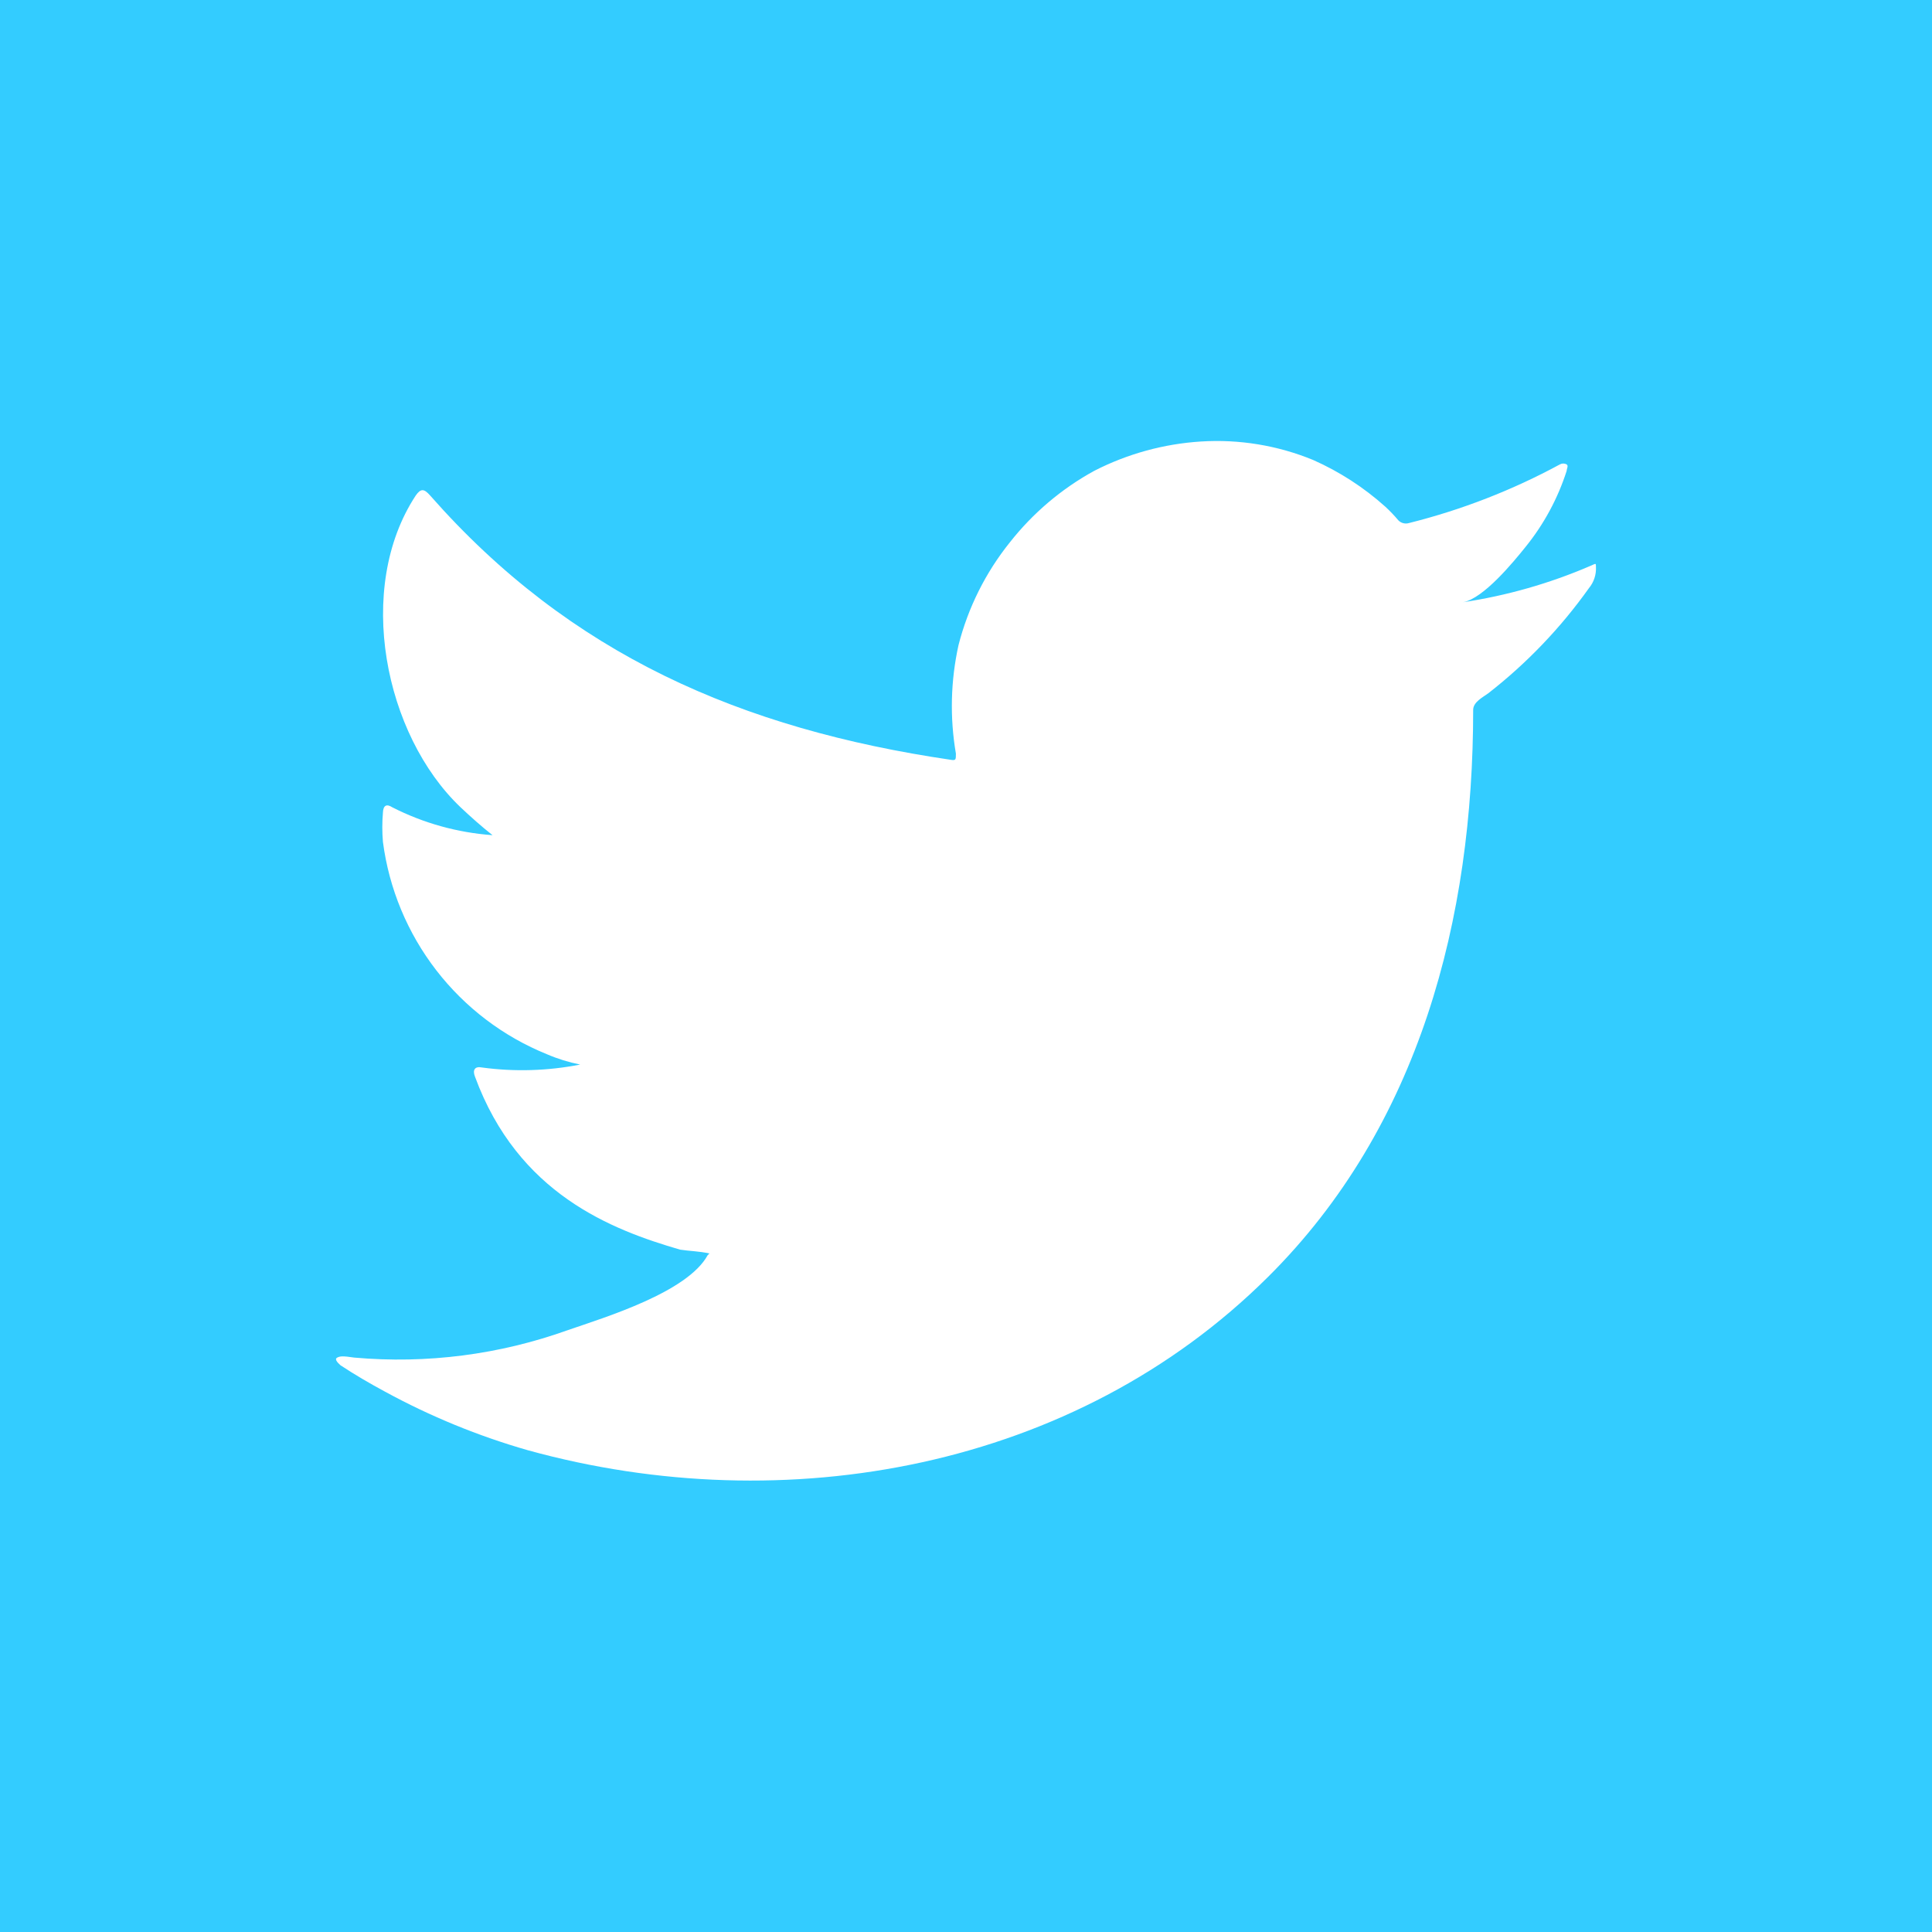 <svg width="92" height="92" viewBox="0 0 92 92" fill="none" xmlns="http://www.w3.org/2000/svg">
<rect width="92" height="92" fill="#33CCFF"/>
<path d="M75.733 26.947C73.792 27.783 71.752 28.365 69.662 28.679C70.639 28.511 72.077 26.751 72.649 26.039C73.518 24.964 74.181 23.738 74.603 22.421C74.603 22.323 74.7 22.183 74.603 22.114C74.553 22.087 74.498 22.073 74.442 22.073C74.386 22.073 74.331 22.087 74.282 22.114C72.013 23.343 69.598 24.282 67.094 24.907C67.007 24.934 66.914 24.936 66.826 24.914C66.737 24.892 66.656 24.846 66.592 24.782C66.397 24.549 66.187 24.33 65.964 24.125C64.943 23.209 63.784 22.46 62.531 21.904C60.839 21.209 59.011 20.908 57.186 21.024C55.415 21.136 53.685 21.612 52.106 22.421C50.55 23.274 49.183 24.434 48.086 25.829C46.933 27.266 46.1 28.933 45.644 30.718C45.268 32.417 45.225 34.172 45.519 35.886C45.519 36.18 45.519 36.222 45.267 36.18C35.317 34.713 27.152 31.179 20.482 23.594C20.188 23.259 20.035 23.259 19.798 23.594C16.895 28.008 18.304 34.992 21.933 38.443C22.421 38.904 22.924 39.351 23.454 39.77C21.791 39.651 20.167 39.2 18.681 38.443C18.402 38.261 18.248 38.359 18.235 38.694C18.195 39.159 18.195 39.626 18.235 40.091C18.526 42.318 19.403 44.428 20.776 46.205C22.149 47.982 23.969 49.362 26.05 50.204C26.557 50.422 27.086 50.585 27.627 50.693C26.087 50.996 24.507 51.044 22.952 50.833C22.617 50.763 22.491 50.944 22.617 51.266C24.668 56.853 29.12 58.557 32.386 59.507C32.833 59.577 33.279 59.577 33.782 59.689C33.782 59.689 33.782 59.689 33.698 59.772C32.735 61.532 28.841 62.72 27.055 63.334C23.794 64.507 20.318 64.955 16.867 64.647C16.323 64.564 16.197 64.578 16.058 64.647C15.918 64.717 16.058 64.871 16.211 65.011C16.909 65.472 17.607 65.877 18.332 66.268C20.493 67.447 22.777 68.384 25.143 69.061C37.396 72.442 51.185 69.955 60.382 60.806C67.611 53.626 70.151 43.723 70.151 33.805C70.151 33.428 70.611 33.205 70.876 33.009C72.705 31.583 74.318 29.898 75.663 28.008C75.896 27.727 76.016 27.368 75.998 27.003C75.998 26.793 75.998 26.835 75.733 26.947Z" fill="white"/>
</svg>
